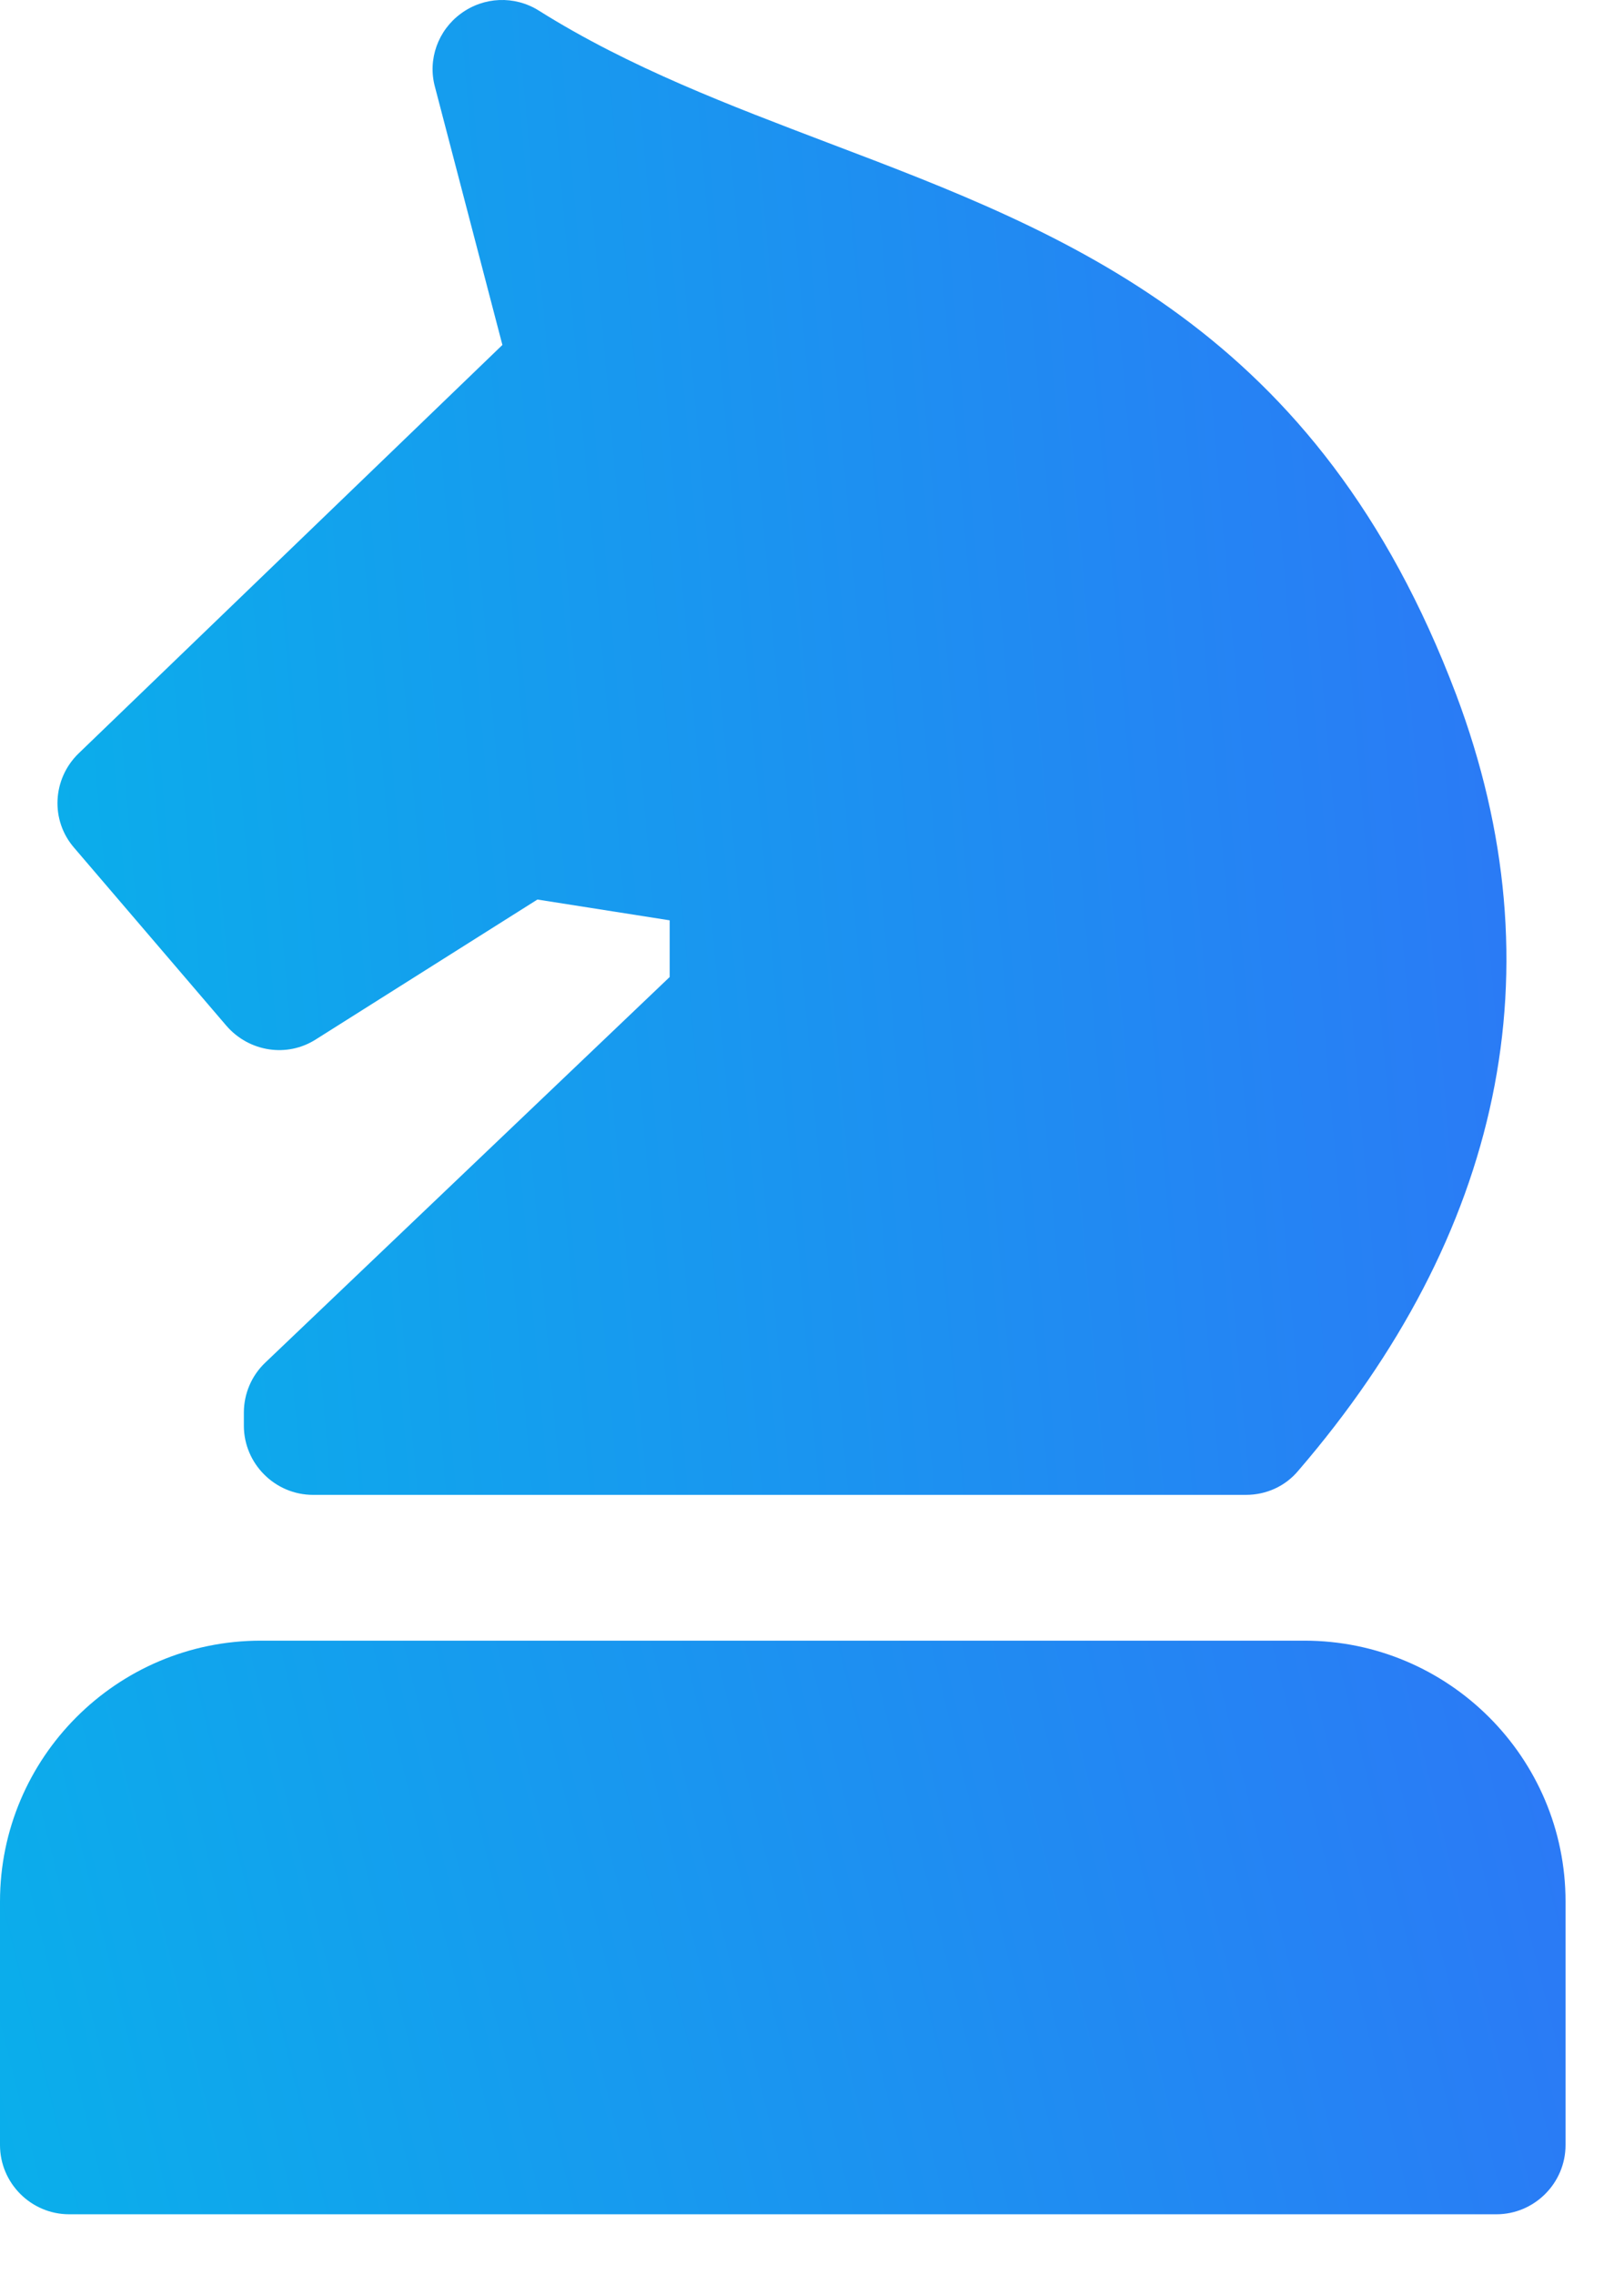 <svg width="25" height="35" viewBox="0 0 25 35" fill="none" xmlns="http://www.w3.org/2000/svg">
<path d="M3.487 15.783C3.834 16.182 4.419 16.276 4.865 15.989L8.273 13.839L10.309 14.159V15.031L4.086 20.961C3.874 21.161 3.754 21.44 3.754 21.733V21.933C3.754 22.518 4.233 22.998 4.819 22.998H19.181C19.494 22.998 19.787 22.865 19.987 22.625C23.108 18.998 24.013 14.924 22.416 10.685C20.286 5.054 16.453 3.603 12.752 2.199C11.248 1.626 9.691 1.041 8.293 0.162C7.92 -0.071 7.448 -0.051 7.095 0.209C6.742 0.468 6.582 0.914 6.695 1.334L7.734 5.307L1.211 11.59C0.805 11.983 0.772 12.622 1.145 13.047L3.487 15.783Z" fill="url(#paint0_linear)"/>
<path d="M20.08 25.241H4.013C1.797 25.241 0 27.044 0 29.254V33.001C0 33.587 0.479 34.066 1.065 34.066H23.035C23.621 34.066 24.1 33.587 24.1 33.001V29.254C24.1 27.038 22.296 25.241 20.08 25.241Z" fill="url(#paint1_linear)"/>
<defs>
<linearGradient id="paint0_linear" x1="23.19" y1="7.94475e-06" x2="-7.936" y2="2.729" gradientUnits="userSpaceOnUse">
<stop stop-color="#2C78F6"/>
<stop offset="1" stop-color="#00BFE7"/>
</linearGradient>
<linearGradient id="paint1_linear" x1="24.1" y1="25.241" x2="-7.843" y2="33.126" gradientUnits="userSpaceOnUse">
<stop stop-color="#2C78F6"/>
<stop offset="1" stop-color="#00BFE7"/>
</linearGradient>
</defs>
</svg>
